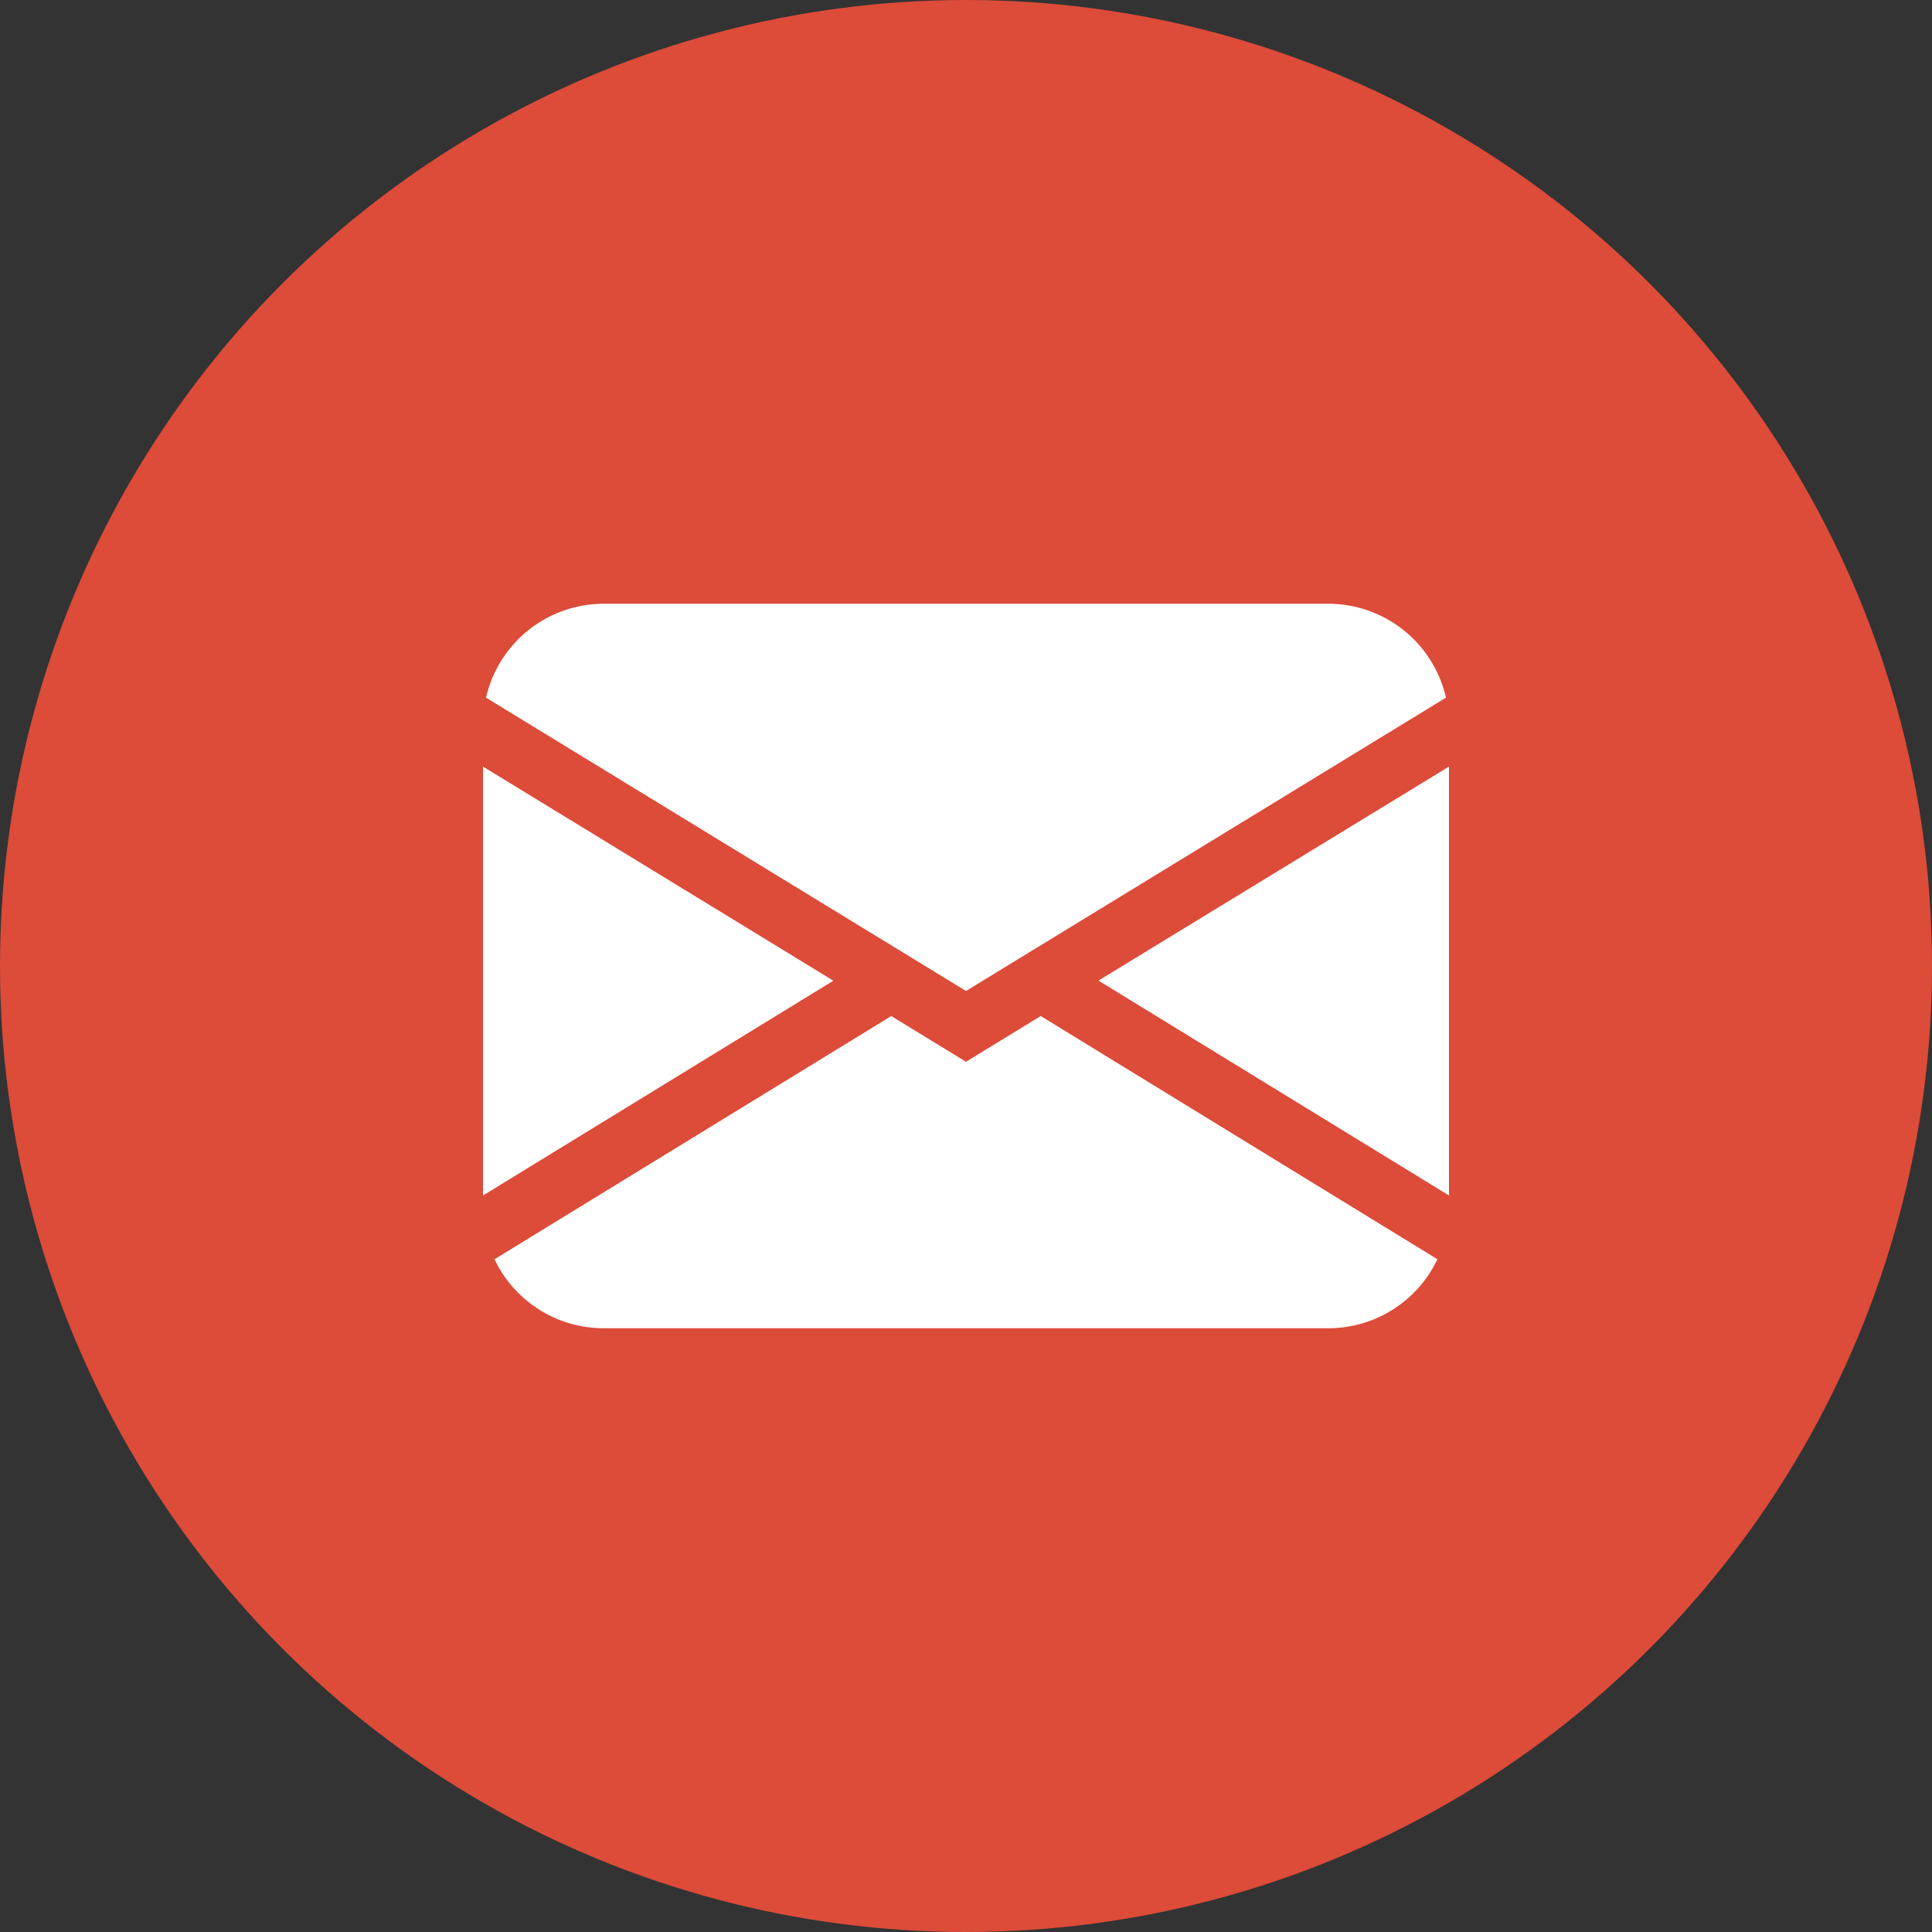 <svg xmlns="http://www.w3.org/2000/svg" width="28" height="28" viewBox="0 0 28 28">
  <rect x="0" y="0" width="28" height="28" fill="#333333" stroke="none"/>
  <g id="Group_3498" data-name="Group 3498" transform="translate(-99 -27)">
    <circle id="Ellipse_82" data-name="Ellipse 82" cx="14" cy="14" r="14" transform="translate(99 27)" fill="#dd4b39"/>
    <path id="Path_1927" data-name="Path 1927" d="M.044,3.361A1.75,1.75,0,0,1,1.75,2h10.5a1.75,1.75,0,0,1,1.706,1.361L7,7.612ZM0,4.36v6.216L5.078,7.463ZM5.916,7.976.167,11.5a1.75,1.75,0,0,0,1.583,1h10.5a1.75,1.75,0,0,0,1.582-1L8.083,7.975,7,8.638,5.916,7.975Zm3.006-.513L14,10.576V4.36l-5.078,3.1Z" transform="translate(106 33.75)" fill="#fff"/>
  </g>
</svg>
